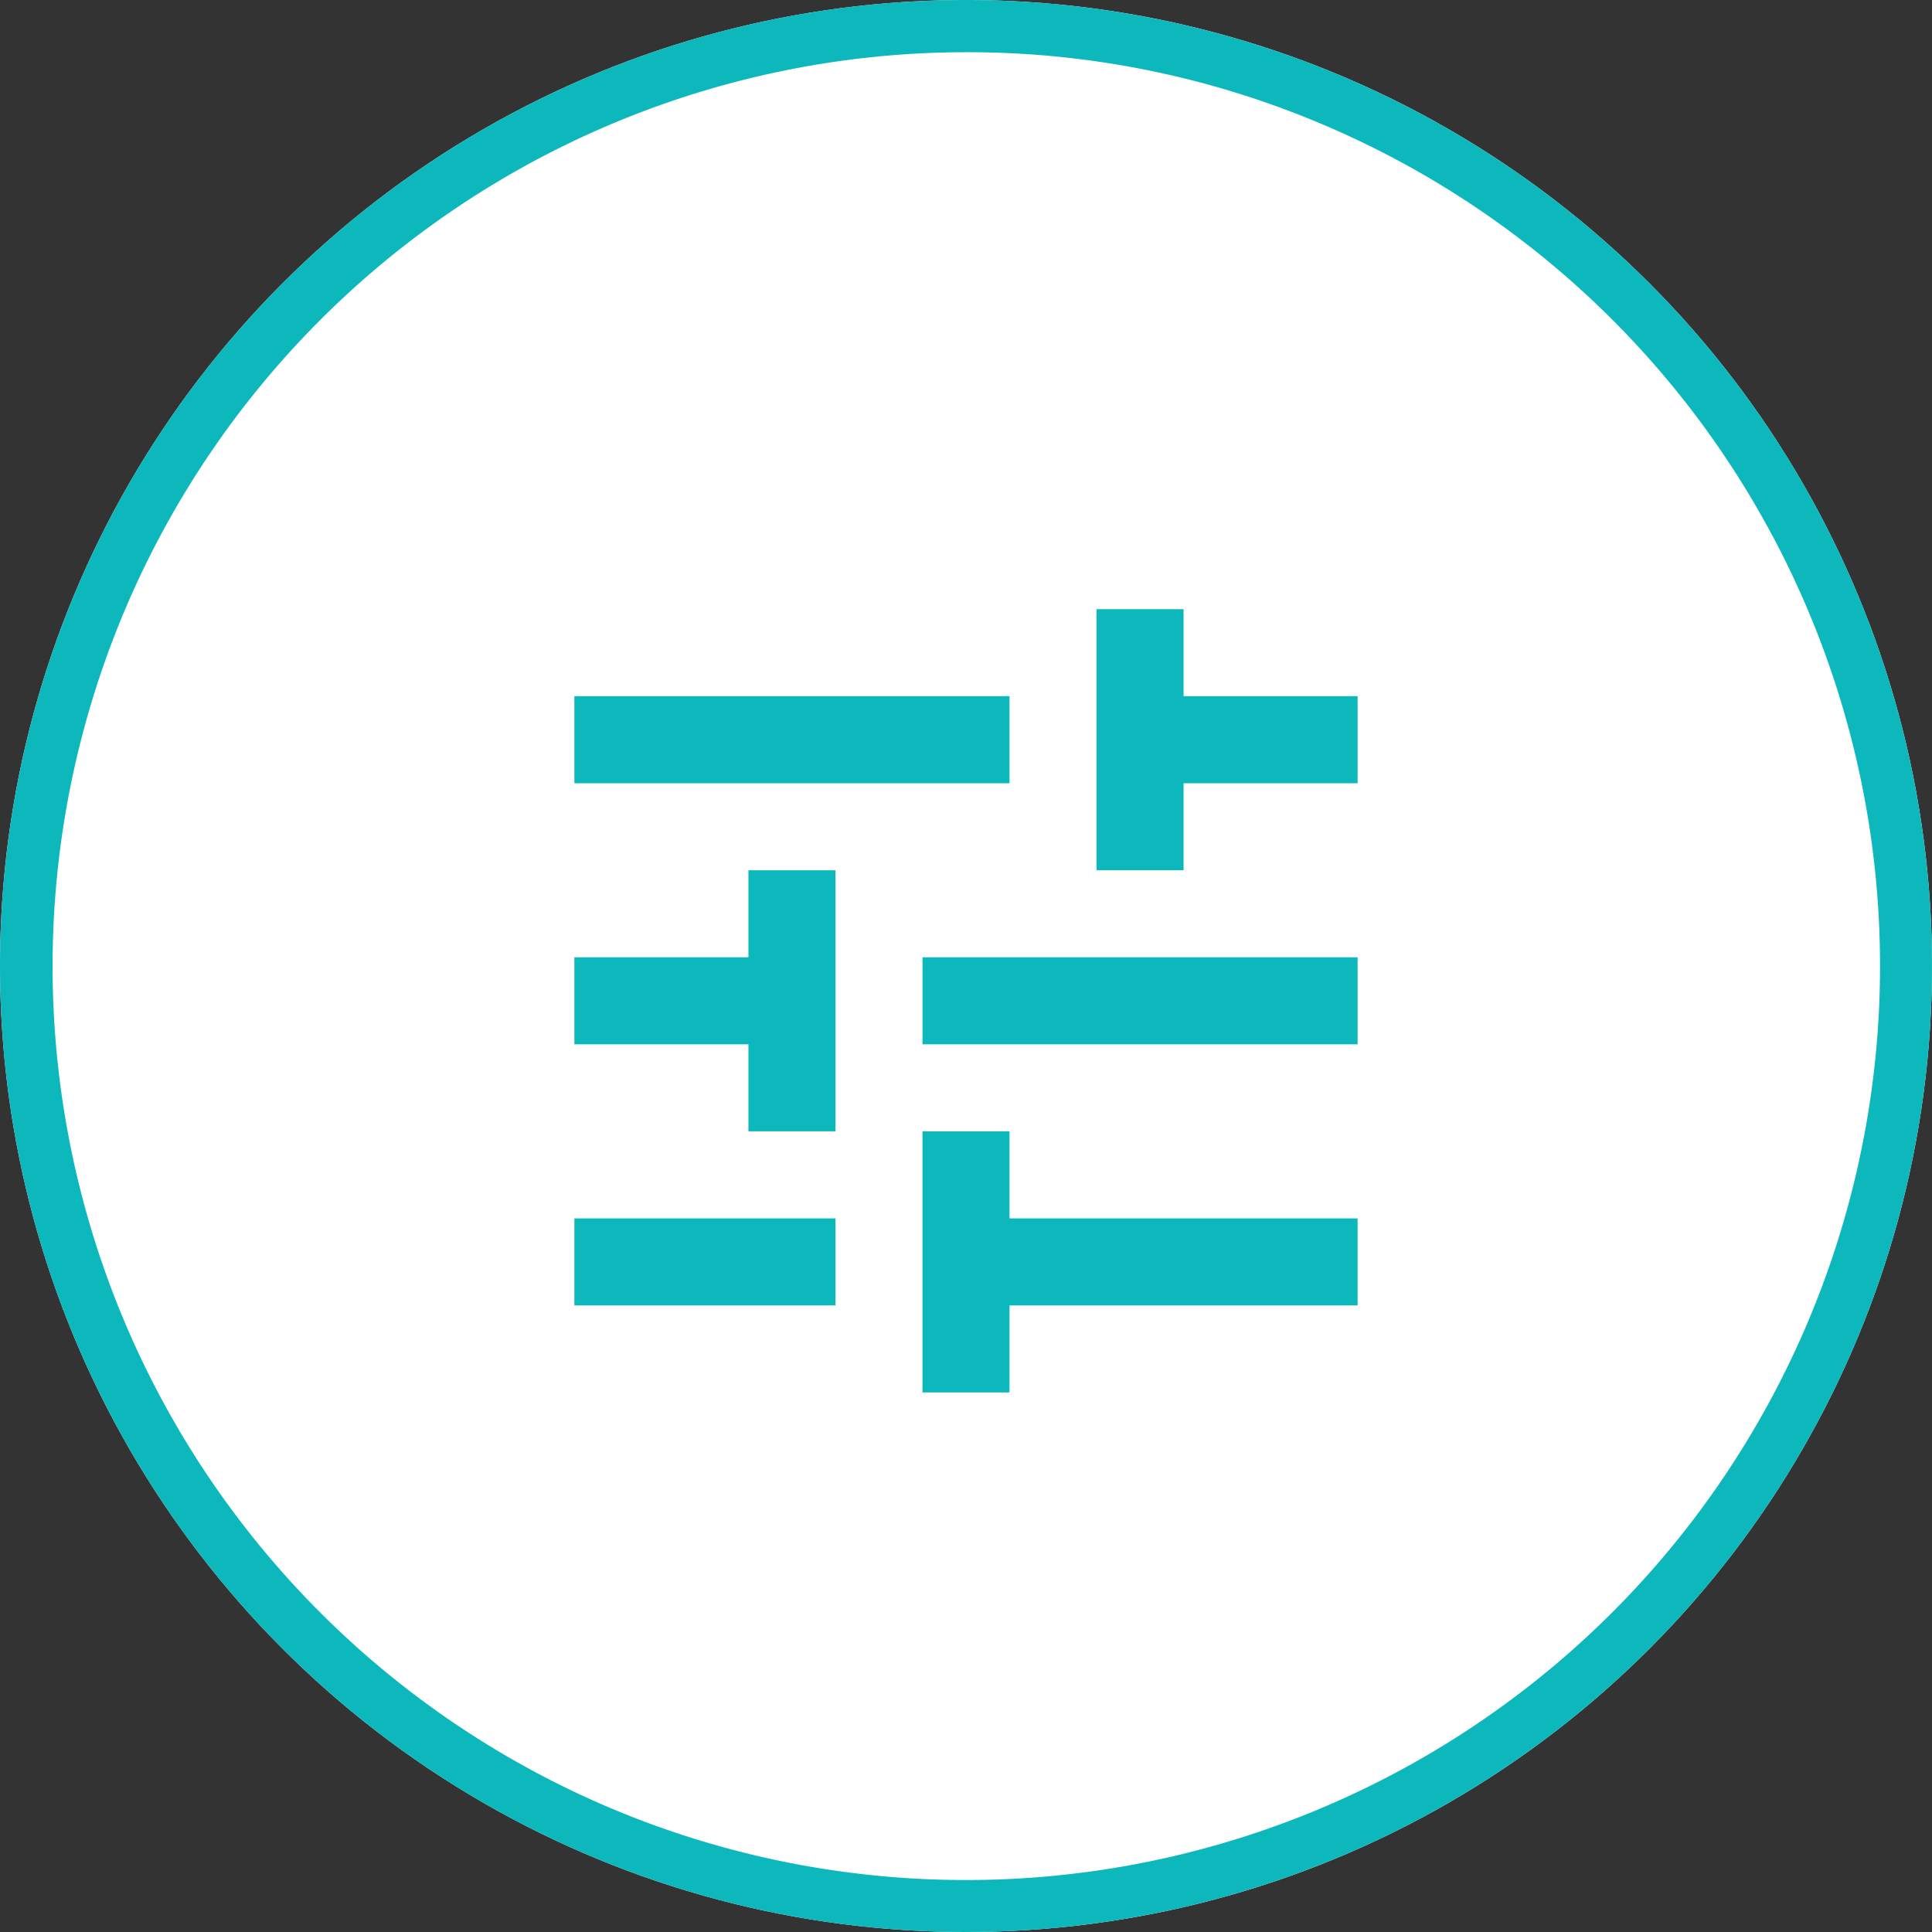 <svg xmlns="http://www.w3.org/2000/svg" width="111" height="111" viewBox="0 0 111 111">
  <rect x="0" y="0" width="111" height="111" fill="#333333" stroke="none"/>
  <g id="top_icon03" transform="translate(-304 -811.341)">
    <circle id="楕円形_1" data-name="楕円形 1" cx="55.5" cy="55.5" r="55.5" transform="translate(304 811.341)" fill="#fff"/>
    <path id="楕円形_1_-_アウトライン" data-name="楕円形 1 - アウトライン" d="M55.5,3A52.515,52.515,0,0,0,35.066,103.876,52.514,52.514,0,0,0,75.934,7.124,52.169,52.169,0,0,0,55.5,3m0-3A55.5,55.5,0,1,1,0,55.5,55.5,55.5,0,0,1,55.5,0Z" transform="translate(304 811.341)" fill="#0db8bc"/>
    <g id="tune_24dp_000000_FILL0_wght400_GRAD0_opsz24" transform="translate(337 846.341)">
      <path id="tune_24dp_000000_FILL0_wght400_GRAD0_opsz24-2" data-name="tune_24dp_000000_FILL0_wght400_GRAD0_opsz24" d="M140-795v-15h5v5h20v5H145v5Zm-20-5v-5h15v5Zm10-10v-5H120v-5h10v-5h5v15Zm10-5v-5h25v5Zm10-10v-15h5v5h10v5H155v5Zm-30-5v-5h25v5Z" transform="translate(-120 840)" fill="#0db8bc"/>
    </g>
  </g>
</svg>
